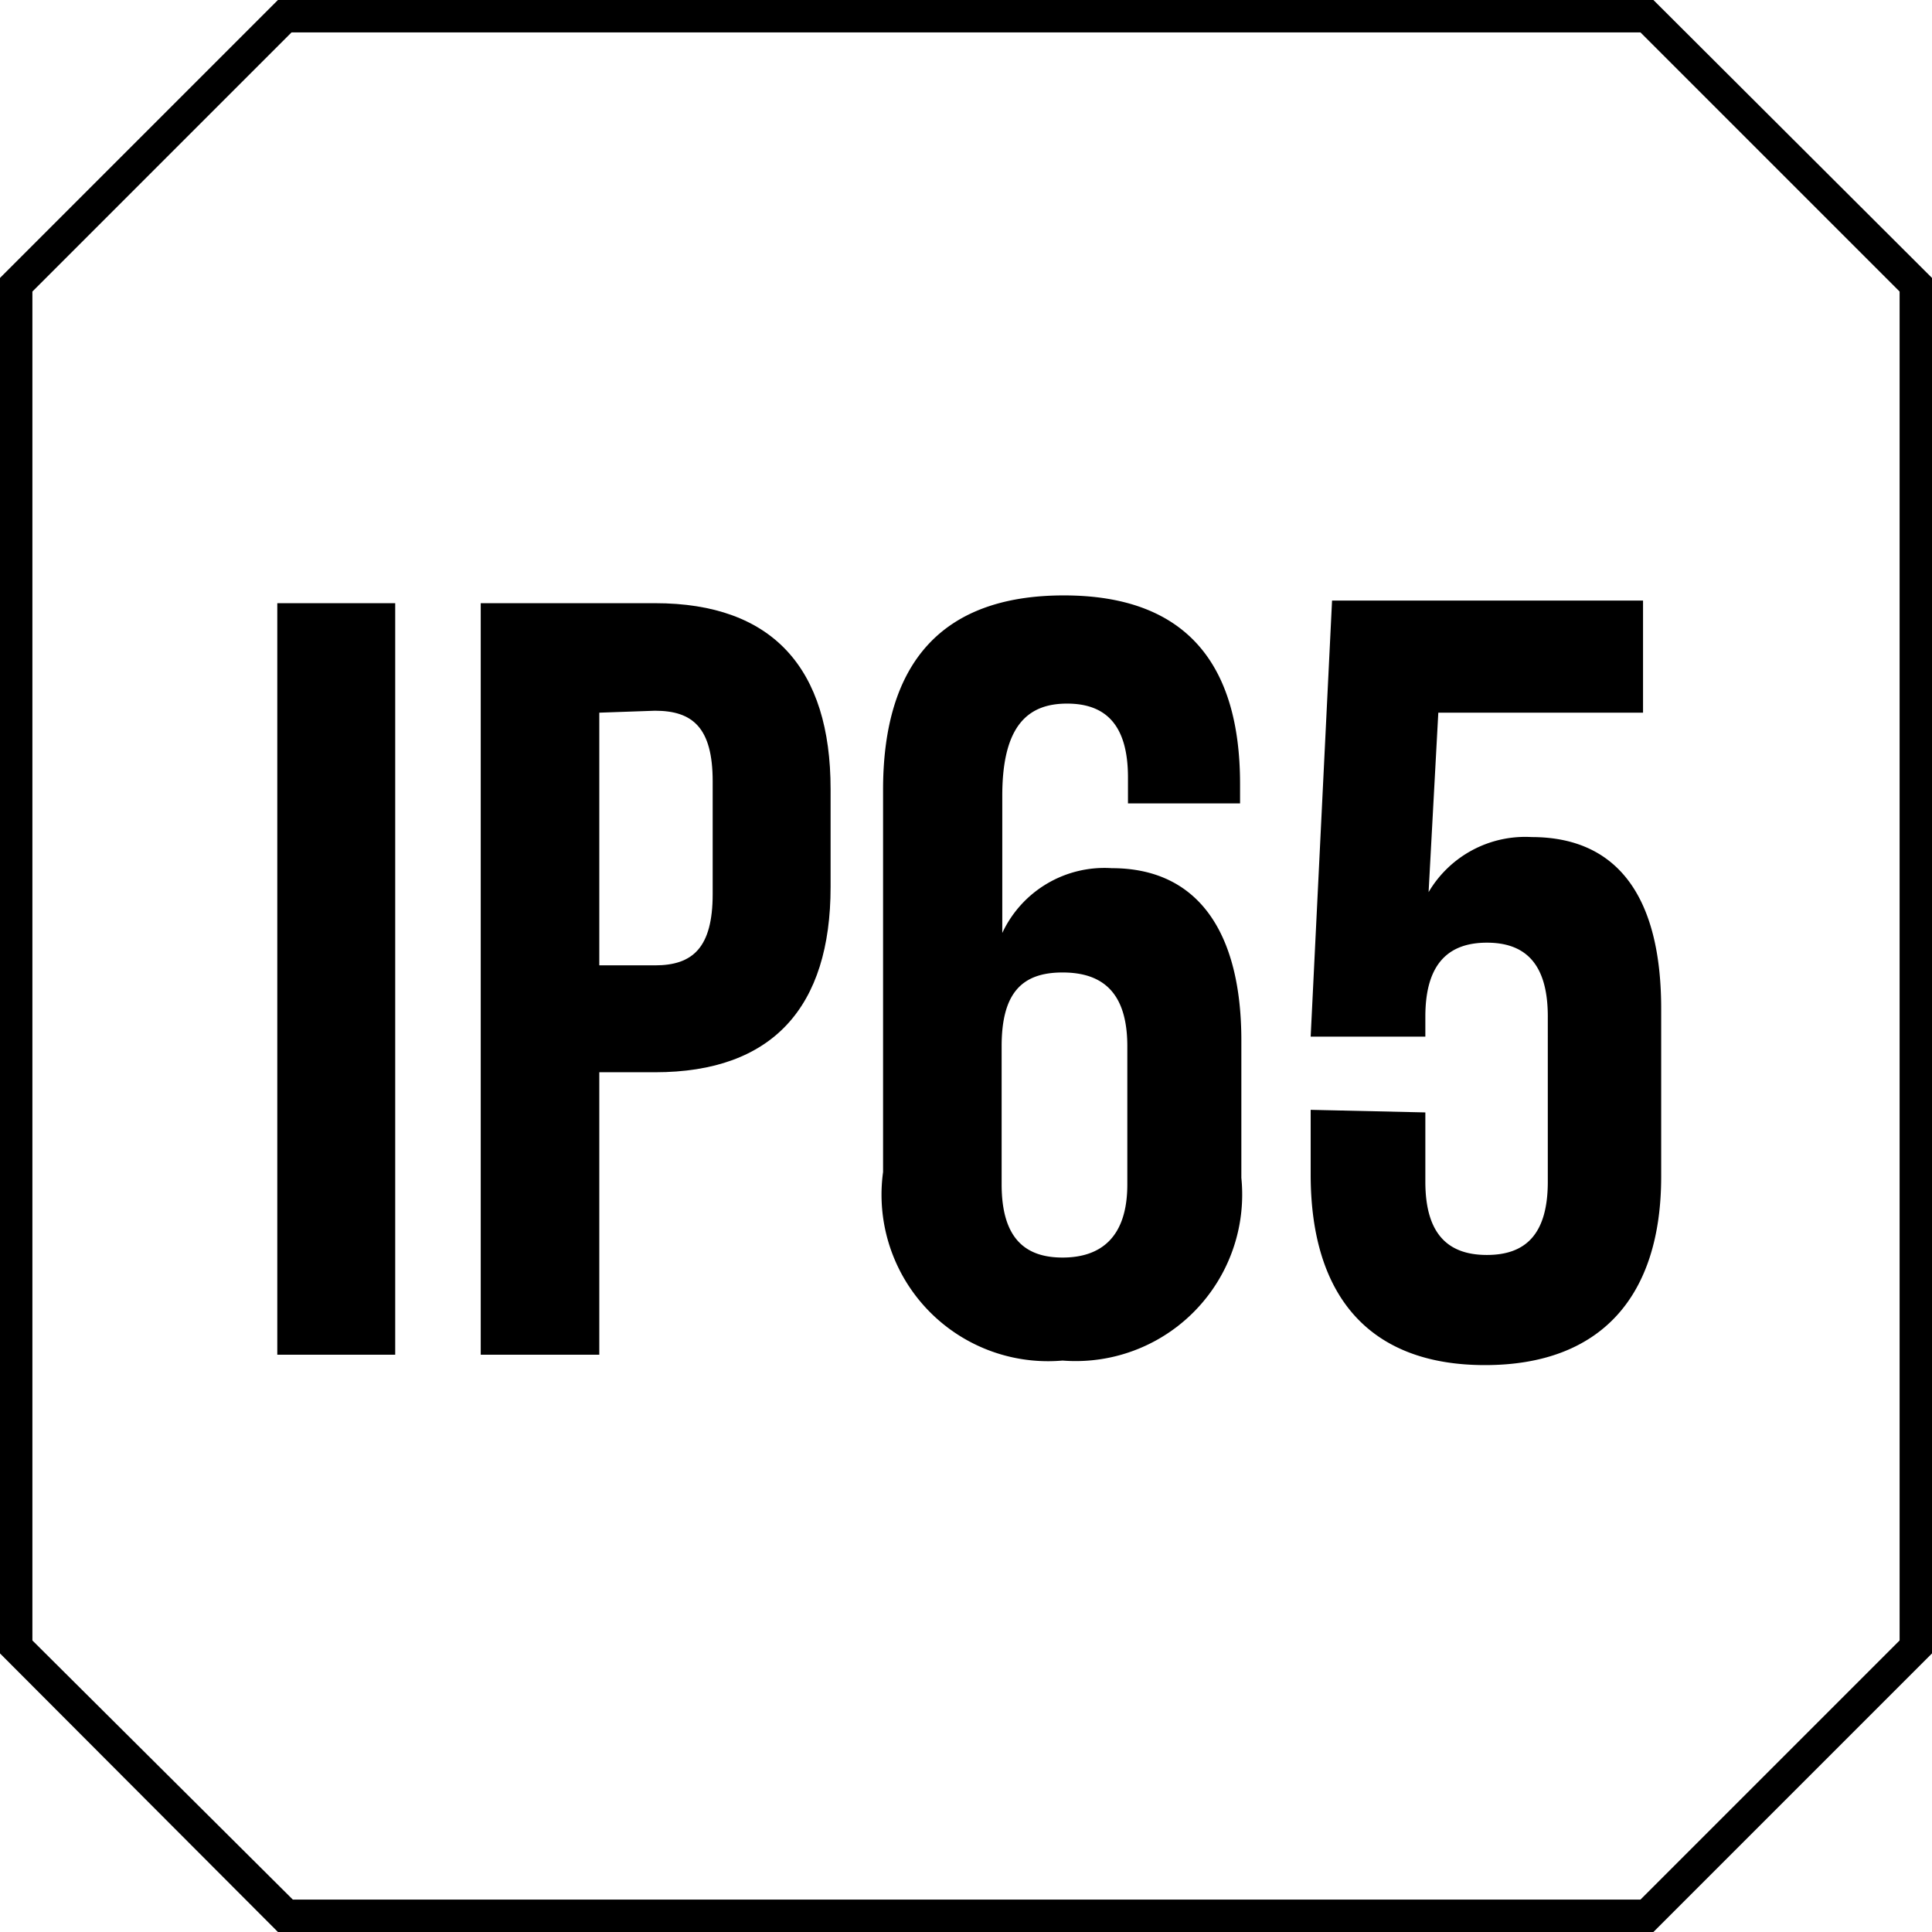 <svg xmlns="http://www.w3.org/2000/svg" viewBox="0 0 29.82 29.82"><g id="Layer_2" data-name="Layer 2"><g id="Layer_1-2" data-name="Layer 1"><path d="M25.52,29.82H4.29L0,25.52V4.29L4.29,0H25.52l4.3,4.29V25.52Zm-21-.5H25.32l4-4V4.5l-4-4H4.5l-4,4V25.32Z"/><path d="M4.28,9.31H6.1v11.6H4.28Z"/><path d="M12.82,12.18v1.51c0,1.85-.89,2.86-2.71,2.86H9.25v4.36H7.42V9.31h2.69C11.93,9.31,12.82,10.32,12.82,12.18ZM9.25,11V14.9h.86c.58,0,.89-.27.89-1.1V12.06c0-.83-.31-1.09-.89-1.09Z"/><path d="M13.63,12.19c0-1.95.9-3,2.79-3s2.72,1.06,2.72,2.91v.3H17.41V12c0-.83-.36-1.14-.94-1.14s-1,.31-1,1.42v2.12a1.74,1.74,0,0,1,1.69-1c1.34,0,2,1,2,2.66v2.12A2.57,2.57,0,0,1,16.4,21a2.57,2.57,0,0,1-2.77-2.91Zm1.83,4v2.09c0,.83.36,1.13.94,1.13s1-.3,1-1.13V16.15c0-.82-.37-1.14-1-1.14S15.46,15.33,15.46,16.15Z"/><path d="M22,17.17v1.07c0,.83.37,1.13.95,1.13s.94-.3.94-1.13V15.69c0-.83-.36-1.14-.94-1.14s-.95.31-.95,1.14V16H20.23l.33-6.73h4.8V11H22.2l-.15,2.77a1.73,1.73,0,0,1,1.59-.85c1.34,0,2,.94,2,2.65v2.59c0,1.85-.93,2.91-2.72,2.91S20.23,20,20.23,18.13v-1Z"/></g></g></svg>